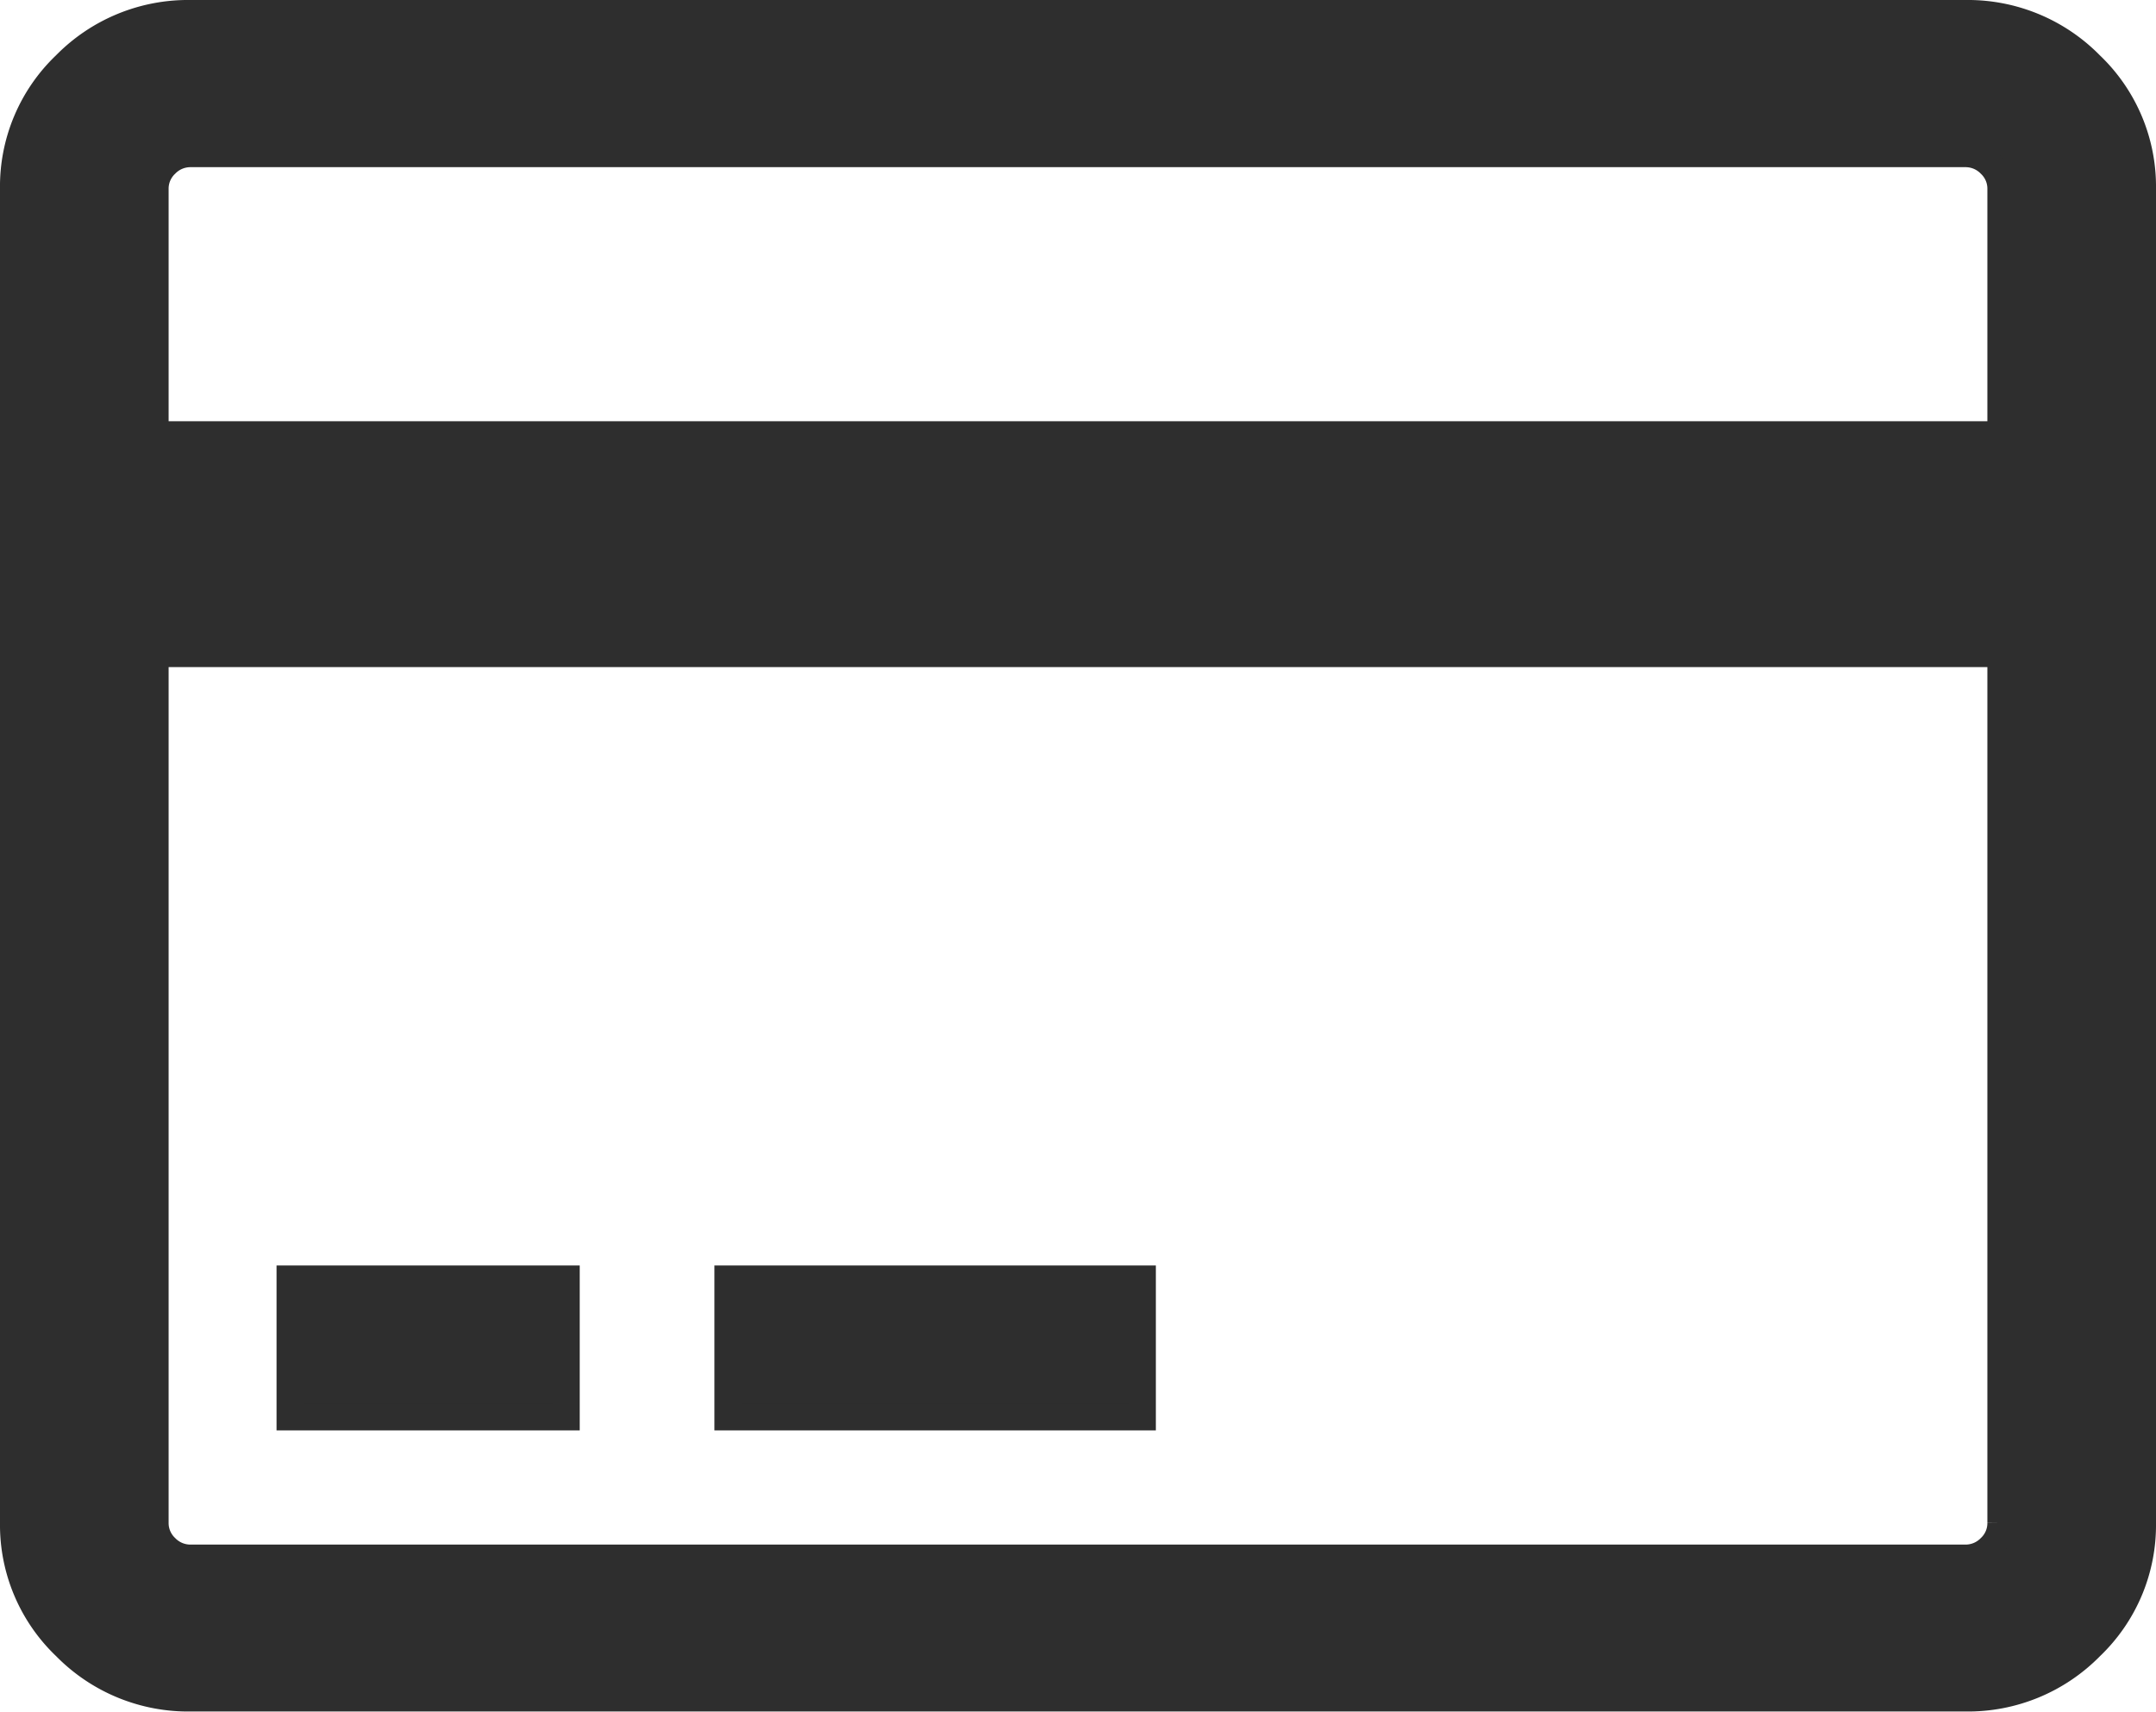 <svg xmlns="http://www.w3.org/2000/svg" width="16.2" height="12.86" viewBox="0 0 16.2 12.86">
  <g id="bank" transform="translate(0.1 -54.721)">
    <g id="Group_387" data-name="Group 387" transform="translate(0 54.821)">
      <path id="Path_284" data-name="Path 284" d="M15.608,55.208a1.291,1.291,0,0,0-.942-.387H1.333a1.291,1.291,0,0,0-.942.387A1.263,1.263,0,0,0,0,56.14V66.162a1.263,1.263,0,0,0,.392.931,1.291,1.291,0,0,0,.942.387H14.667a1.291,1.291,0,0,0,.942-.387A1.263,1.263,0,0,0,16,66.162V56.14A1.263,1.263,0,0,0,15.608,55.208Zm-.675,10.954a.252.252,0,0,1-.079.186.258.258,0,0,1-.187.078H1.333a.258.258,0,0,1-.187-.078.253.253,0,0,1-.079-.186V59.633H14.933v6.529Zm0-8.176H1.067V56.14a.252.252,0,0,1,.079-.185.258.258,0,0,1,.187-.078H14.667a.258.258,0,0,1,.187.078.252.252,0,0,1,.079.185v1.846Z" transform="translate(0 -54.821)" fill="#2e2e2e" stroke="#2e2e2e" stroke-width="0.2"/>
      <rect id="Rectangle_325" data-name="Rectangle 325" width="2.078" height="1.039" transform="translate(2.078 9.508)" fill="#2e2e2e" stroke="#2e2e2e" stroke-width="0.2"/>
      <rect id="Rectangle_326" data-name="Rectangle 326" width="3.117" height="1.039" transform="translate(5.368 9.508)" fill="#2e2e2e" stroke="#2e2e2e" stroke-width="0.2"/>
    </g>
  </g>
</svg>
